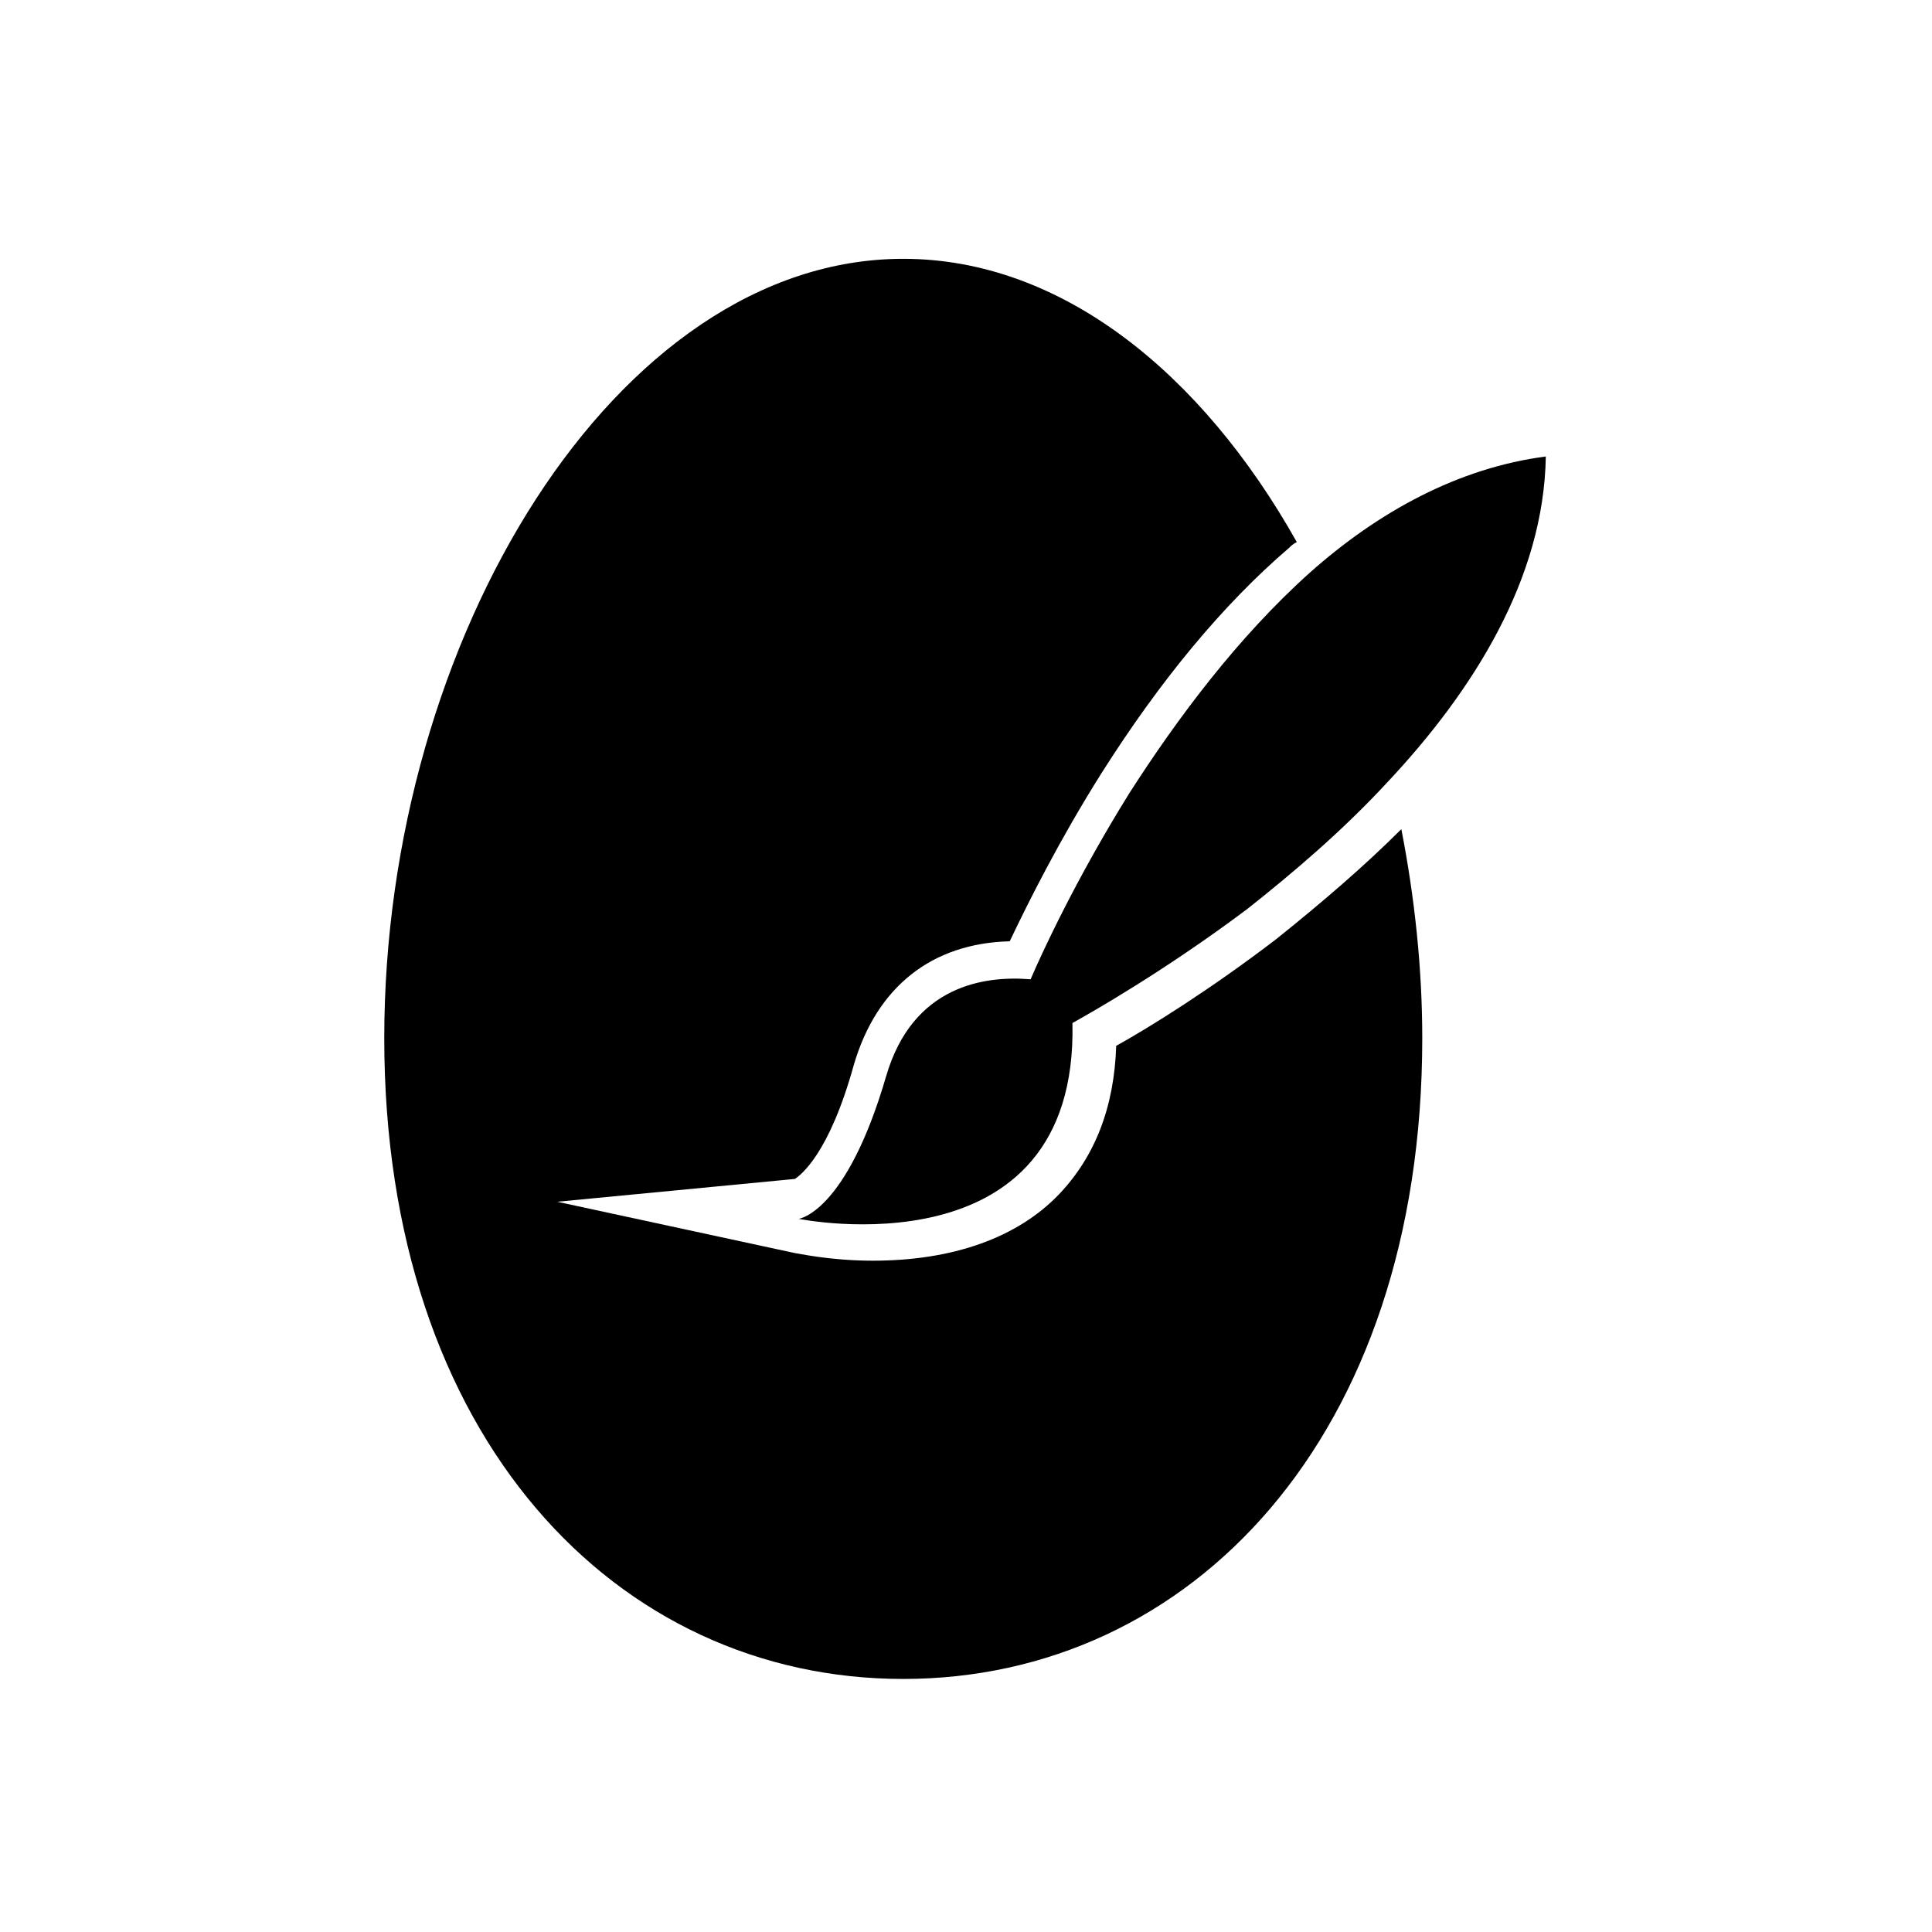 <?xml version="1.0" encoding="UTF-8"?>
<!-- Uploaded to: SVG Repo, www.svgrepo.com, Generator: SVG Repo Mixer Tools -->
<svg fill="#000000" width="800px" height="800px" version="1.1" viewBox="144 144 512 512" xmlns="http://www.w3.org/2000/svg">
 <g>
  <path d="m443.32 354.15c-14.105 22.672-23.176 42.32-26.199 49.375-0.504 1.512-1.008 2.519-1.008 2.519l11.082 10.078-11.082-10.078s0.504-1.008 1.008-2.519c-12.09-1.008-31.234 1.512-38.289 25.695-10.578 36.273-23.176 37.785-23.176 37.785 0.004-0.004 74.062 15.113 72.551-51.895 4.535-2.519 24.184-13.602 46.352-30.23 12.09-9.574 25.191-20.656 37.281-33.754 22.672-24.184 41.312-53.906 41.816-86.152-23.176 3.023-44.336 14.609-62.473 30.73-19.145 17.133-35.266 38.797-47.863 58.445z"/>
  <path d="m482.12 392.95c-17.129 13.098-33.25 23.176-42.32 28.215-0.504 16.121-5.543 29.223-15.113 39.297-11.082 11.586-28.215 17.633-49.375 17.633-11.586 0-20.152-2.016-20.656-2.016l-62.977-13.602 62.977-6.047c1.512-1.008 9.07-6.551 15.617-30.23 6.047-20.656 20.656-32.242 41.312-32.746 5.039-10.578 13.098-26.703 24.184-44.336 15.617-24.688 32.242-44.84 49.879-59.953 0.504-0.504 1.008-1.008 2.016-1.512-25.191-44.84-62.473-75.066-104.29-75.066-76.074 0-137.54 100.76-137.54 206.56s61.465 169.79 137.54 169.79 137.54-63.984 137.54-169.79c0-18.641-2.016-37.281-5.543-55.418-9.574 9.57-20.656 19.141-33.25 29.219z"/>
 </g>
</svg>